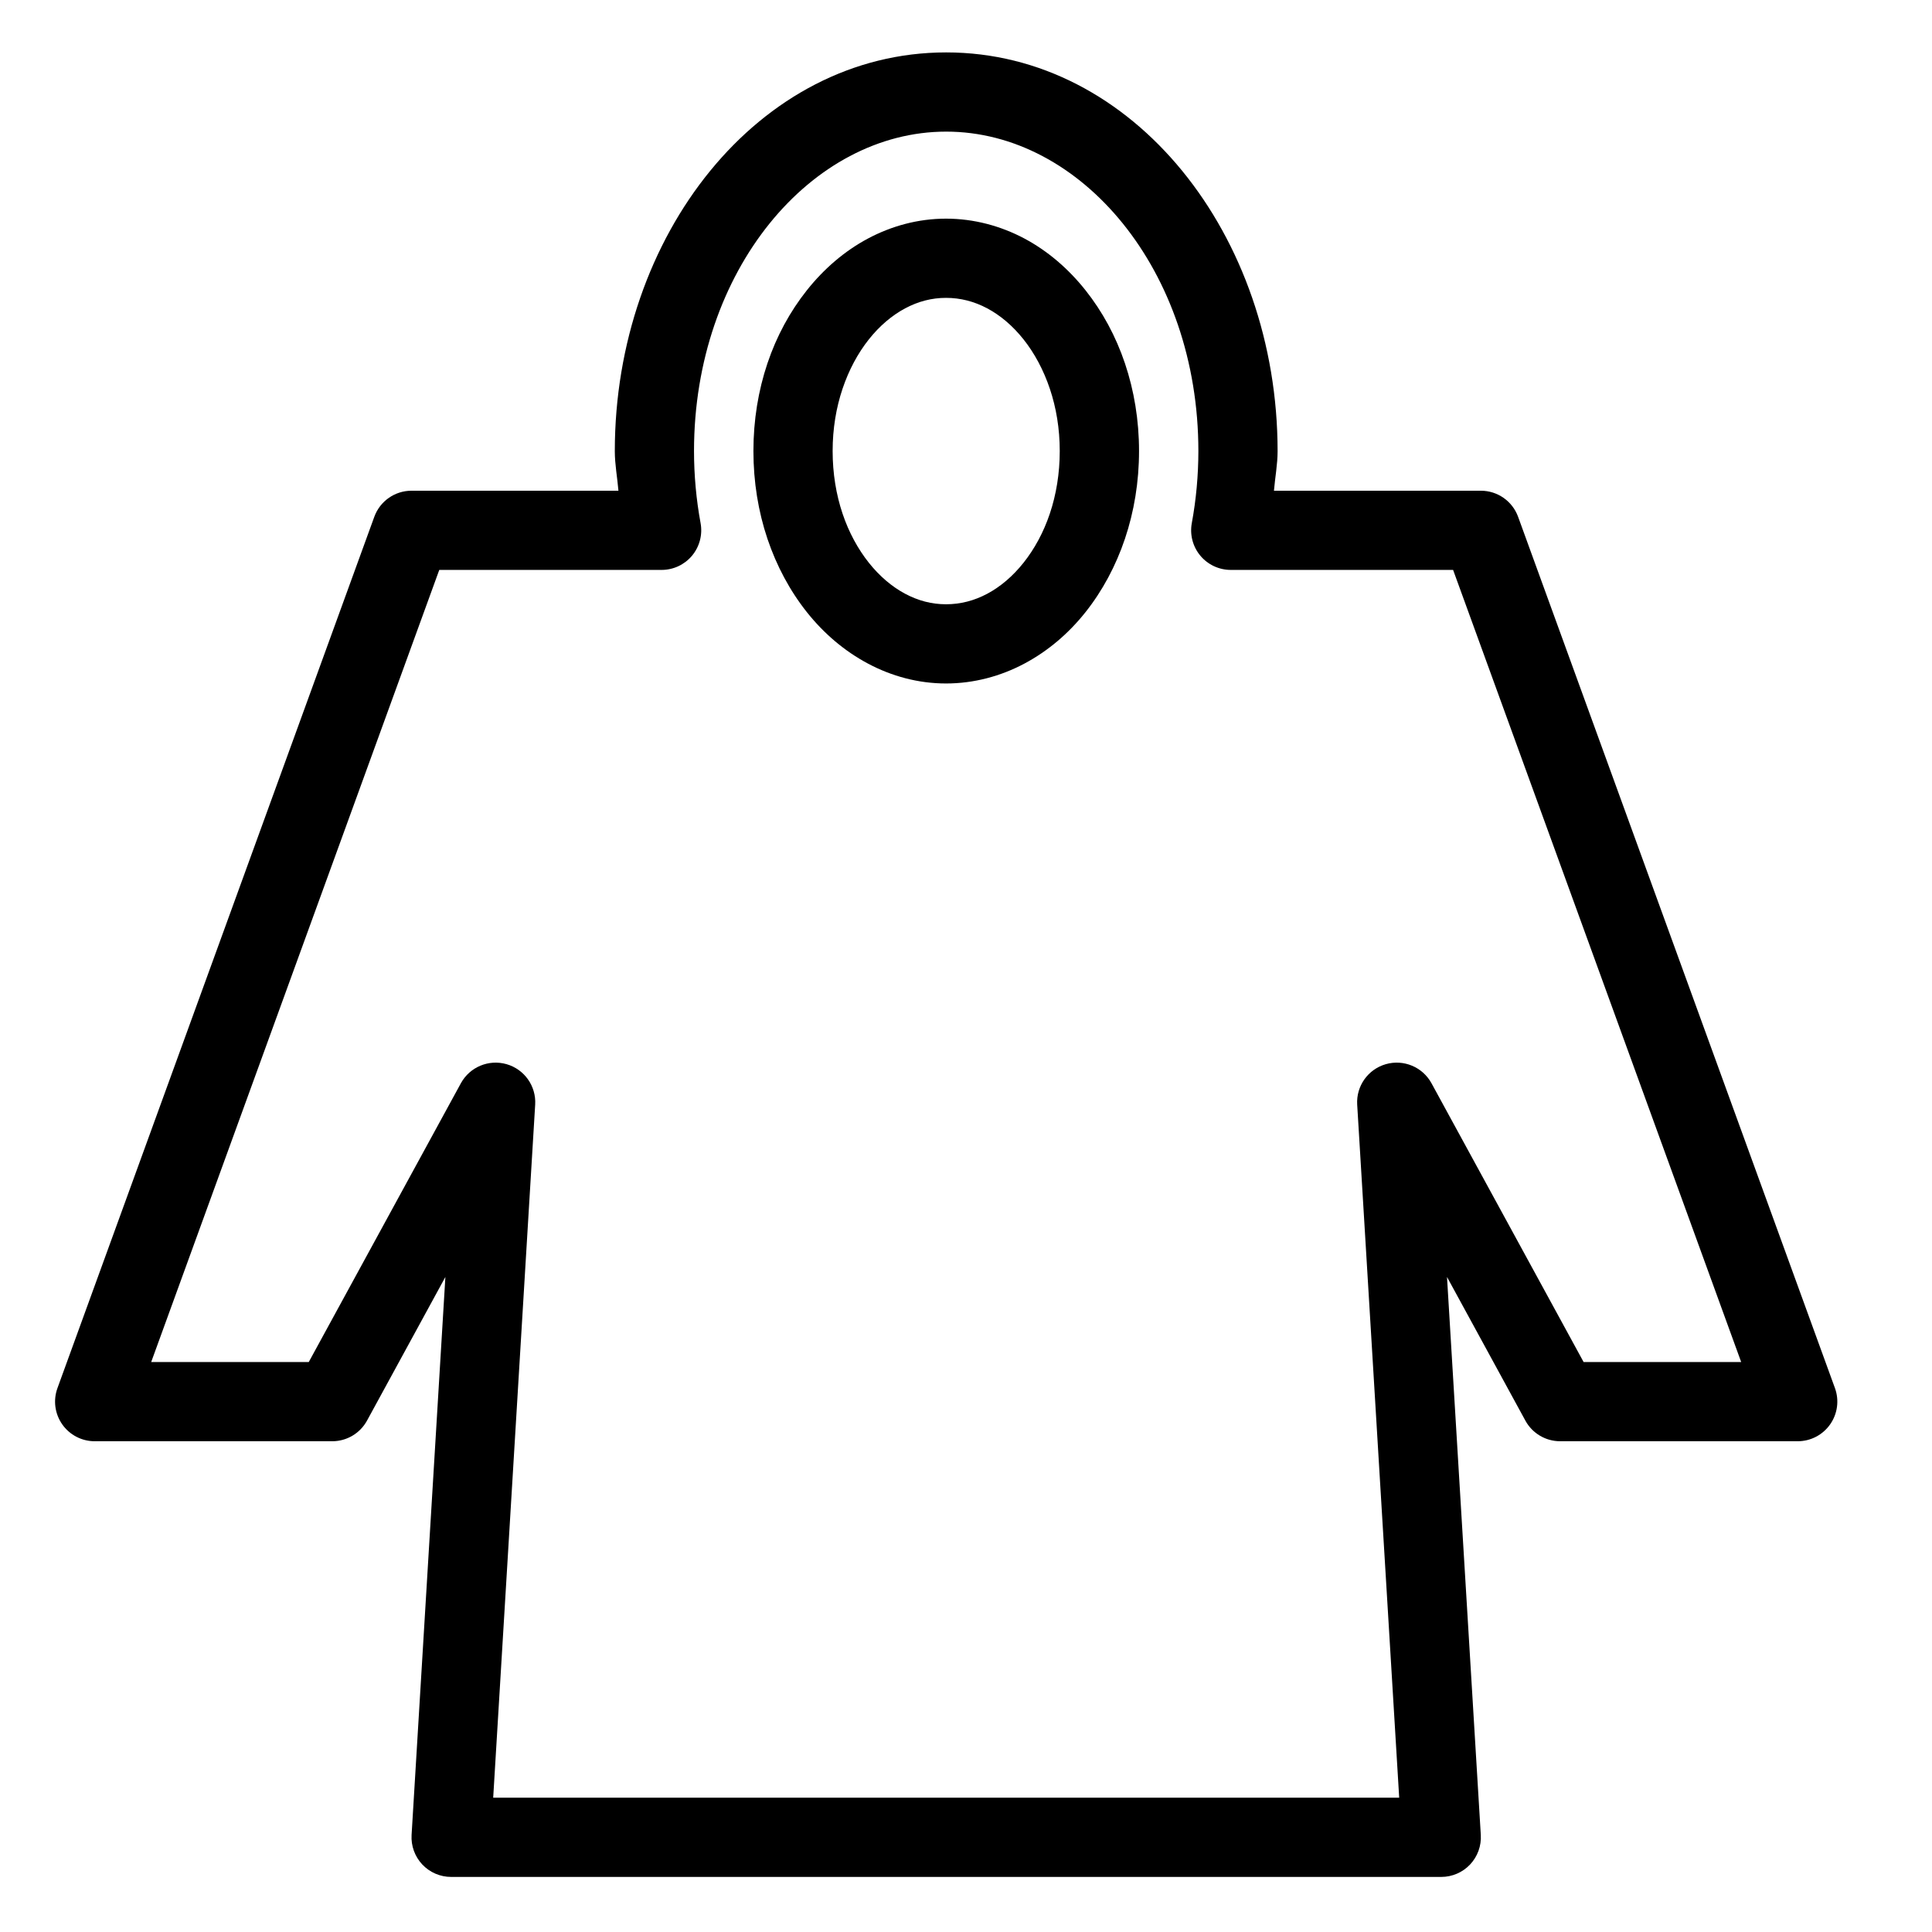 <?xml version="1.0" encoding="UTF-8"?>
<!-- Uploaded to: SVG Repo, www.svgrepo.com, Generator: SVG Repo Mixer Tools -->
<svg fill="#000000" width="800px" height="800px" version="1.1" viewBox="144 144 512 512" xmlns="http://www.w3.org/2000/svg">
 <path d="m394.75 157.89c-49.684-0.008-87.82 48.488-87.82 105.66v0.02c0.004 3.523 0.668 6.973 0.961 10.477h-54.836c-4.414 0-8.352 2.762-9.859 6.906l-83.969 230.91c-1.172 3.219-0.699 6.805 1.266 9.605 1.965 2.805 5.172 4.477 8.594 4.477h62.977c3.836-0.004 7.367-2.102 9.203-5.473l20.766-38.066-8.957 147.87c-0.176 2.887 0.852 5.719 2.832 7.828 1.984 2.106 4.75 3.301 7.644 3.301h262.4c2.894 0 5.66-1.195 7.644-3.301 1.98-2.109 3.008-4.941 2.832-7.828l-8.957-147.87 20.766 38.066c1.836 3.371 5.367 5.469 9.203 5.473h62.977c3.426 0 6.633-1.672 8.594-4.477 1.965-2.801 2.438-6.387 1.27-9.605l-83.969-230.91c-1.508-4.144-5.449-6.906-9.863-6.906h-54.836c0.293-3.504 0.961-6.953 0.965-10.477v-0.02c-0.004-57.168-38.137-105.66-87.824-105.66zm0 20.992c35.723-0.004 66.828 36.715 66.832 84.664-0.008 6.422-0.59 12.836-1.742 19.086-0.566 3.062 0.258 6.219 2.25 8.617 1.992 2.394 4.945 3.781 8.059 3.785h58.938l76.344 209.92h-41.758l-40.324-73.902c-2.363-4.297-7.387-6.387-12.102-5.031-4.715 1.355-7.859 5.793-7.578 10.691l11.133 183.7h-240.1l11.129-183.7c0.285-4.898-2.863-9.336-7.578-10.691-4.715-1.355-9.738 0.734-12.102 5.031l-40.324 73.902h-41.758l76.344-209.92h58.938c3.117-0.004 6.07-1.391 8.059-3.785 1.992-2.398 2.816-5.555 2.254-8.617-1.156-6.254-1.738-12.676-1.742-19.105 0.008-47.941 31.113-84.648 66.828-84.645zm-0.039 23.062c-7.391 0-14.43 1.938-20.688 5.266-6.254 3.332-11.711 8.074-16.195 13.715-4.481 5.641-8.031 12.168-10.453 19.375-2.422 7.203-3.711 15.047-3.711 23.227s1.289 16.039 3.711 23.246c2.422 7.203 5.973 13.812 10.453 19.453 4.484 5.641 9.941 10.305 16.195 13.633 6.258 3.332 13.297 5.269 20.688 5.269 7.387 0 14.508-1.938 20.766-5.269 6.254-3.328 11.715-7.992 16.195-13.633s8.031-12.25 10.453-19.453c2.422-7.207 3.731-15.066 3.731-23.246s-1.309-16.023-3.731-23.227c-2.422-7.207-5.973-13.734-10.453-19.375-4.481-5.641-9.941-10.383-16.195-13.715-6.258-3.328-13.379-5.266-20.766-5.266zm0 20.992c3.816 0 7.469 0.945 10.926 2.785 3.453 1.84 6.75 4.617 9.613 8.223 2.863 3.602 5.285 8.062 6.969 13.078 1.688 5.016 2.625 10.578 2.625 16.504s-0.938 11.566-2.625 16.582c-1.684 5.019-4.106 9.414-6.969 13.02-2.863 3.602-6.16 6.379-9.613 8.219-3.457 1.84-7.109 2.789-10.926 2.789-3.82 0-7.391-0.949-10.848-2.789-3.453-1.84-6.75-4.617-9.613-8.219-2.863-3.606-5.285-8-6.969-13.02-1.688-5.016-2.625-10.656-2.625-16.582s0.938-11.488 2.625-16.504c1.684-5.016 4.106-9.477 6.969-13.078 2.863-3.606 6.16-6.383 9.613-8.223 3.457-1.84 7.027-2.785 10.848-2.785z" fill-rule="evenodd"/>
</svg>
